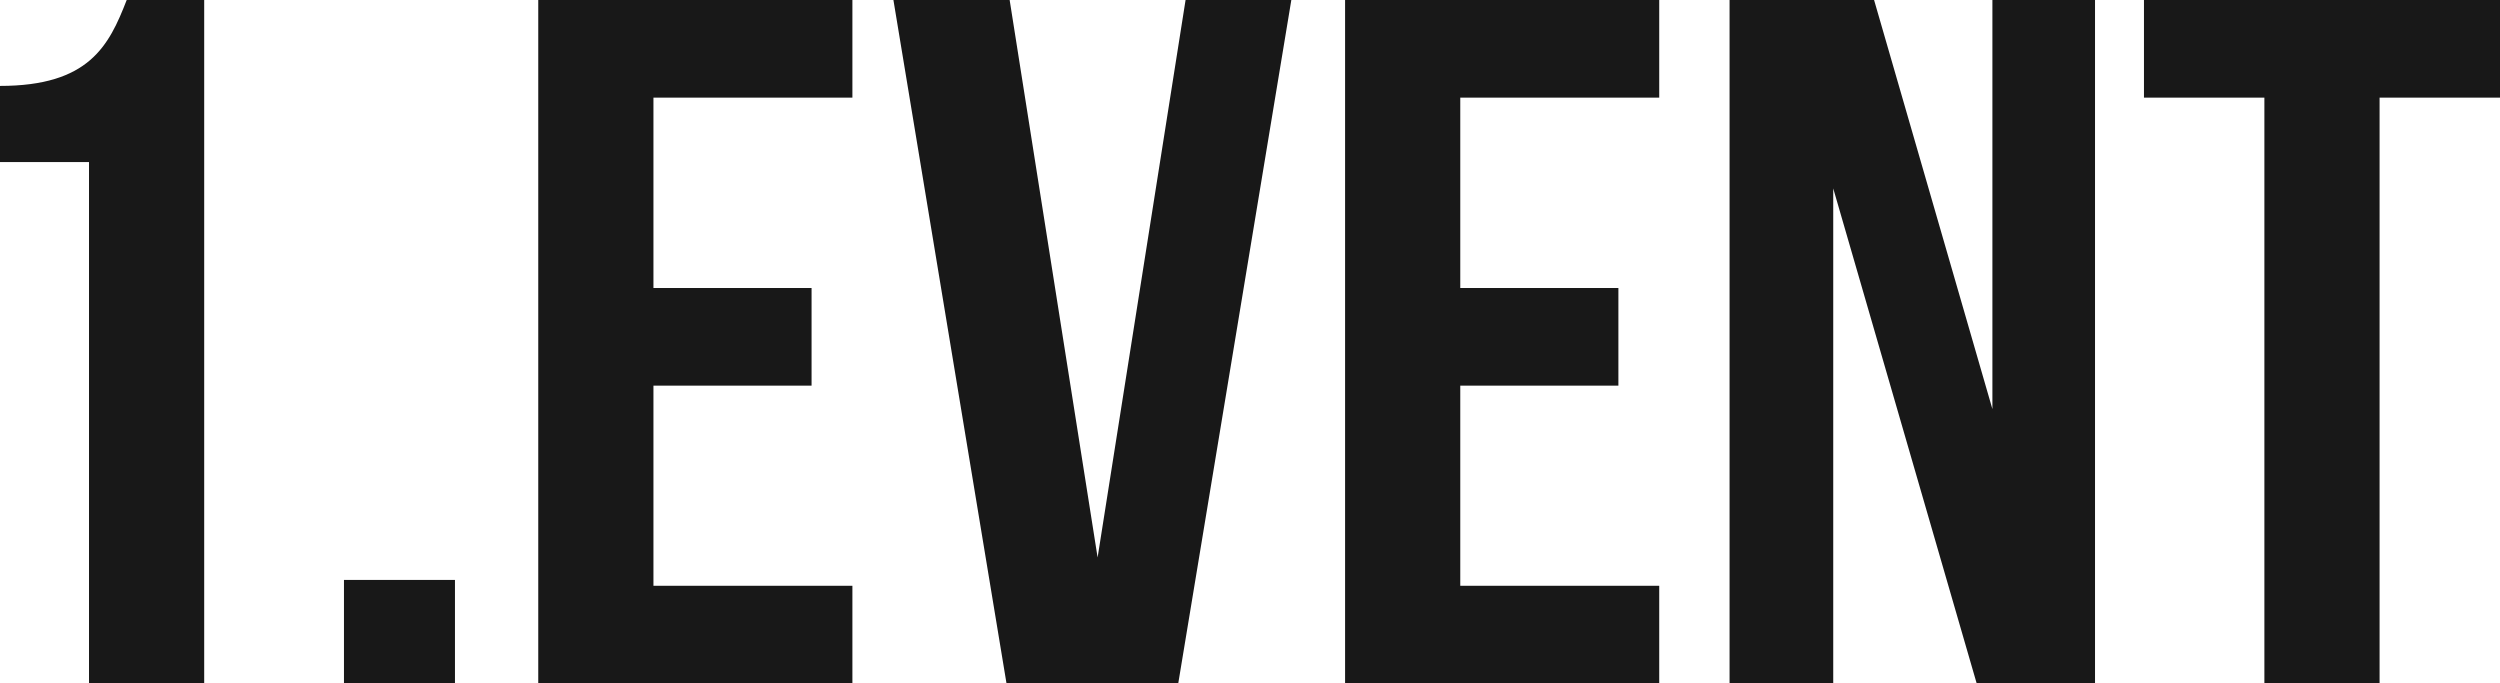 <?xml version="1.0" encoding="UTF-8"?> <svg xmlns="http://www.w3.org/2000/svg" width="428" height="117" viewBox="0 0 428 117" fill="none"> <g clip-path="url(#clip0_354_272)"> <path d="M0 27.746H15.238V117H34.958V0H21.692C18.644 7.856 15.238 14.709 0 14.709V27.746Z" fill="#181818"></path> <path d="M58.887 99.283V117H77.889V99.283H58.887Z" fill="#181818"></path> <path d="M111.87 16.714H145.931V0H92.15V117H145.931V100.286H111.87V66.021H138.94V49.307H111.87V16.714Z" fill="#181818"></path> <path d="M172.852 0H152.953L172.314 117H201.715L221.076 0H202.97L187.911 95.439L172.852 0Z" fill="#181818"></path> <path d="M249.999 16.714H284.06V0H230.279V117H284.06V100.286H249.999V66.021H277.069V49.307H249.999V16.714Z" fill="#181818"></path> <path d="M338.408 117H358.668V0H341.099V70.033L320.842 0H296.102V117H313.85V32.259L338.408 117Z" fill="#181818"></path> <path d="M367.047 16.714H387.663V117H407.384V16.714H427.999V0H367.047V16.714Z" fill="#181818"></path> </g> <defs> <clipPath id="clip0_354_272"> <rect width="428" height="117" fill="white"></rect> </clipPath> </defs> </svg> 